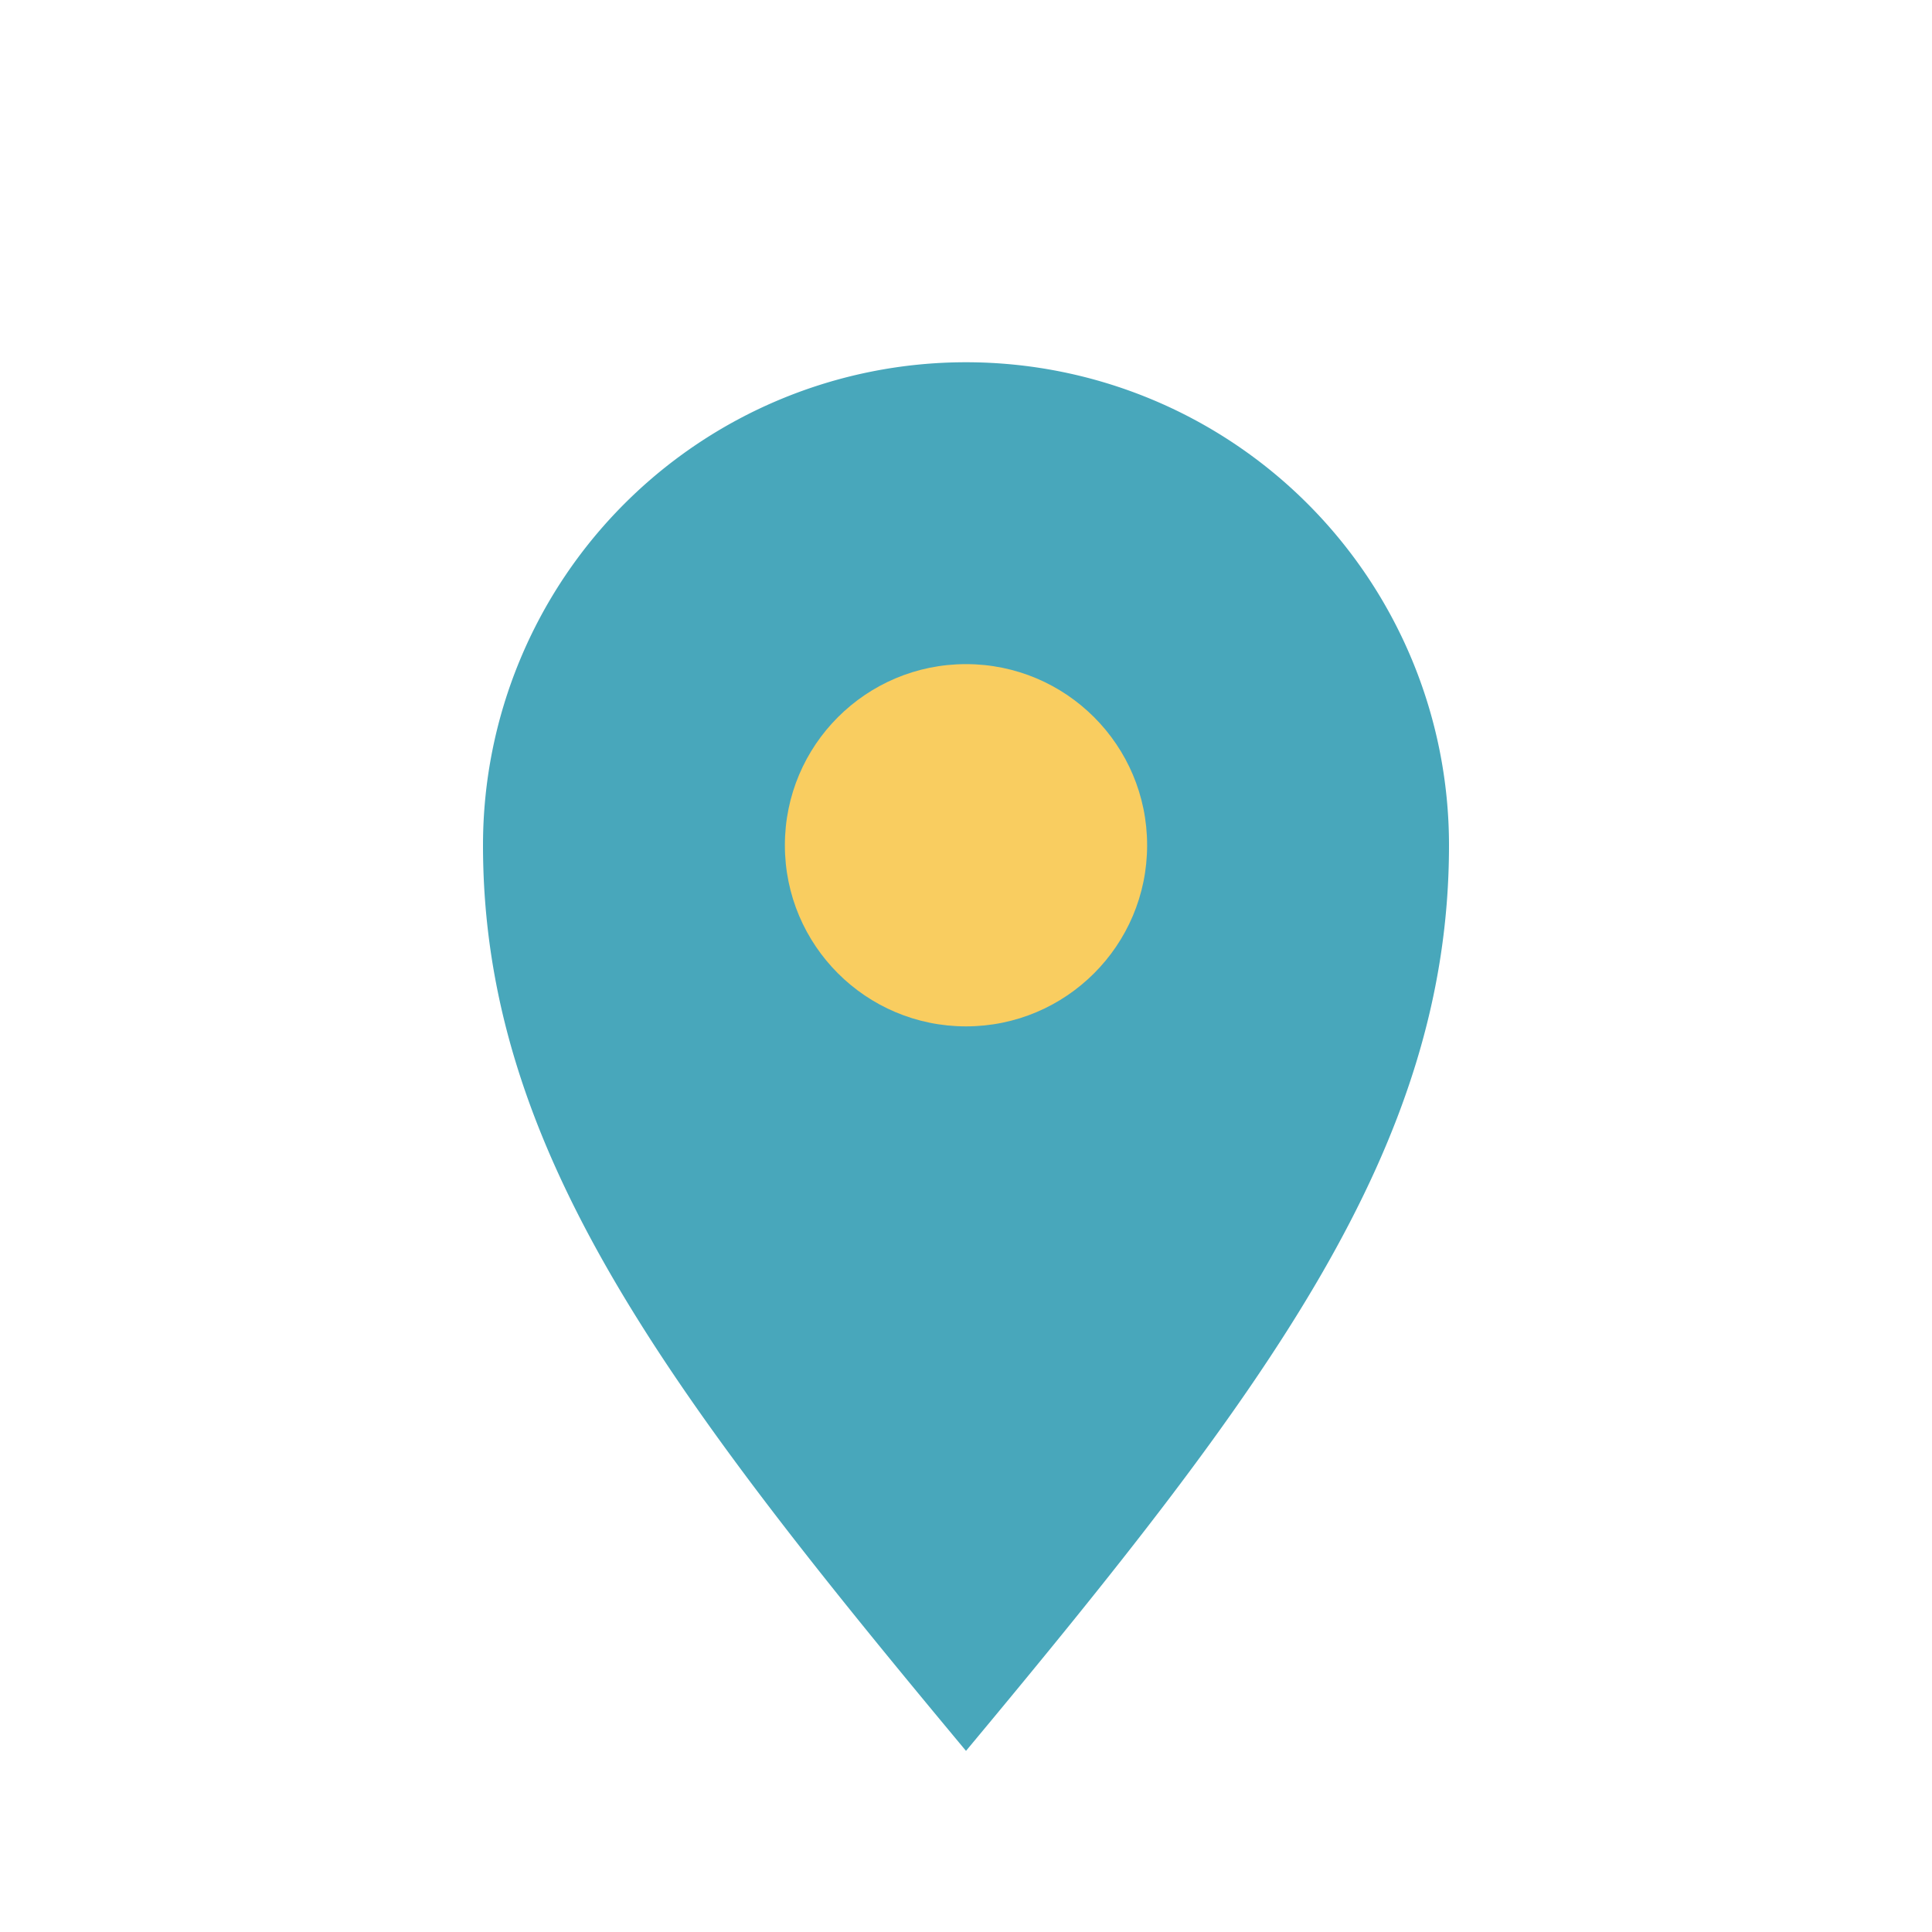 <?xml version="1.0" encoding="UTF-8"?>
<svg xmlns="http://www.w3.org/2000/svg" width="32" height="32" viewBox="0 0 32 32"><path d="M16 29C11 23 8 19 8 14a8 8 0 0 1 16 0c0 5-3 9-8 15z" fill="#48a7bb"/><circle cx="16" cy="14" r="3" fill="#f9cd60"/></svg>